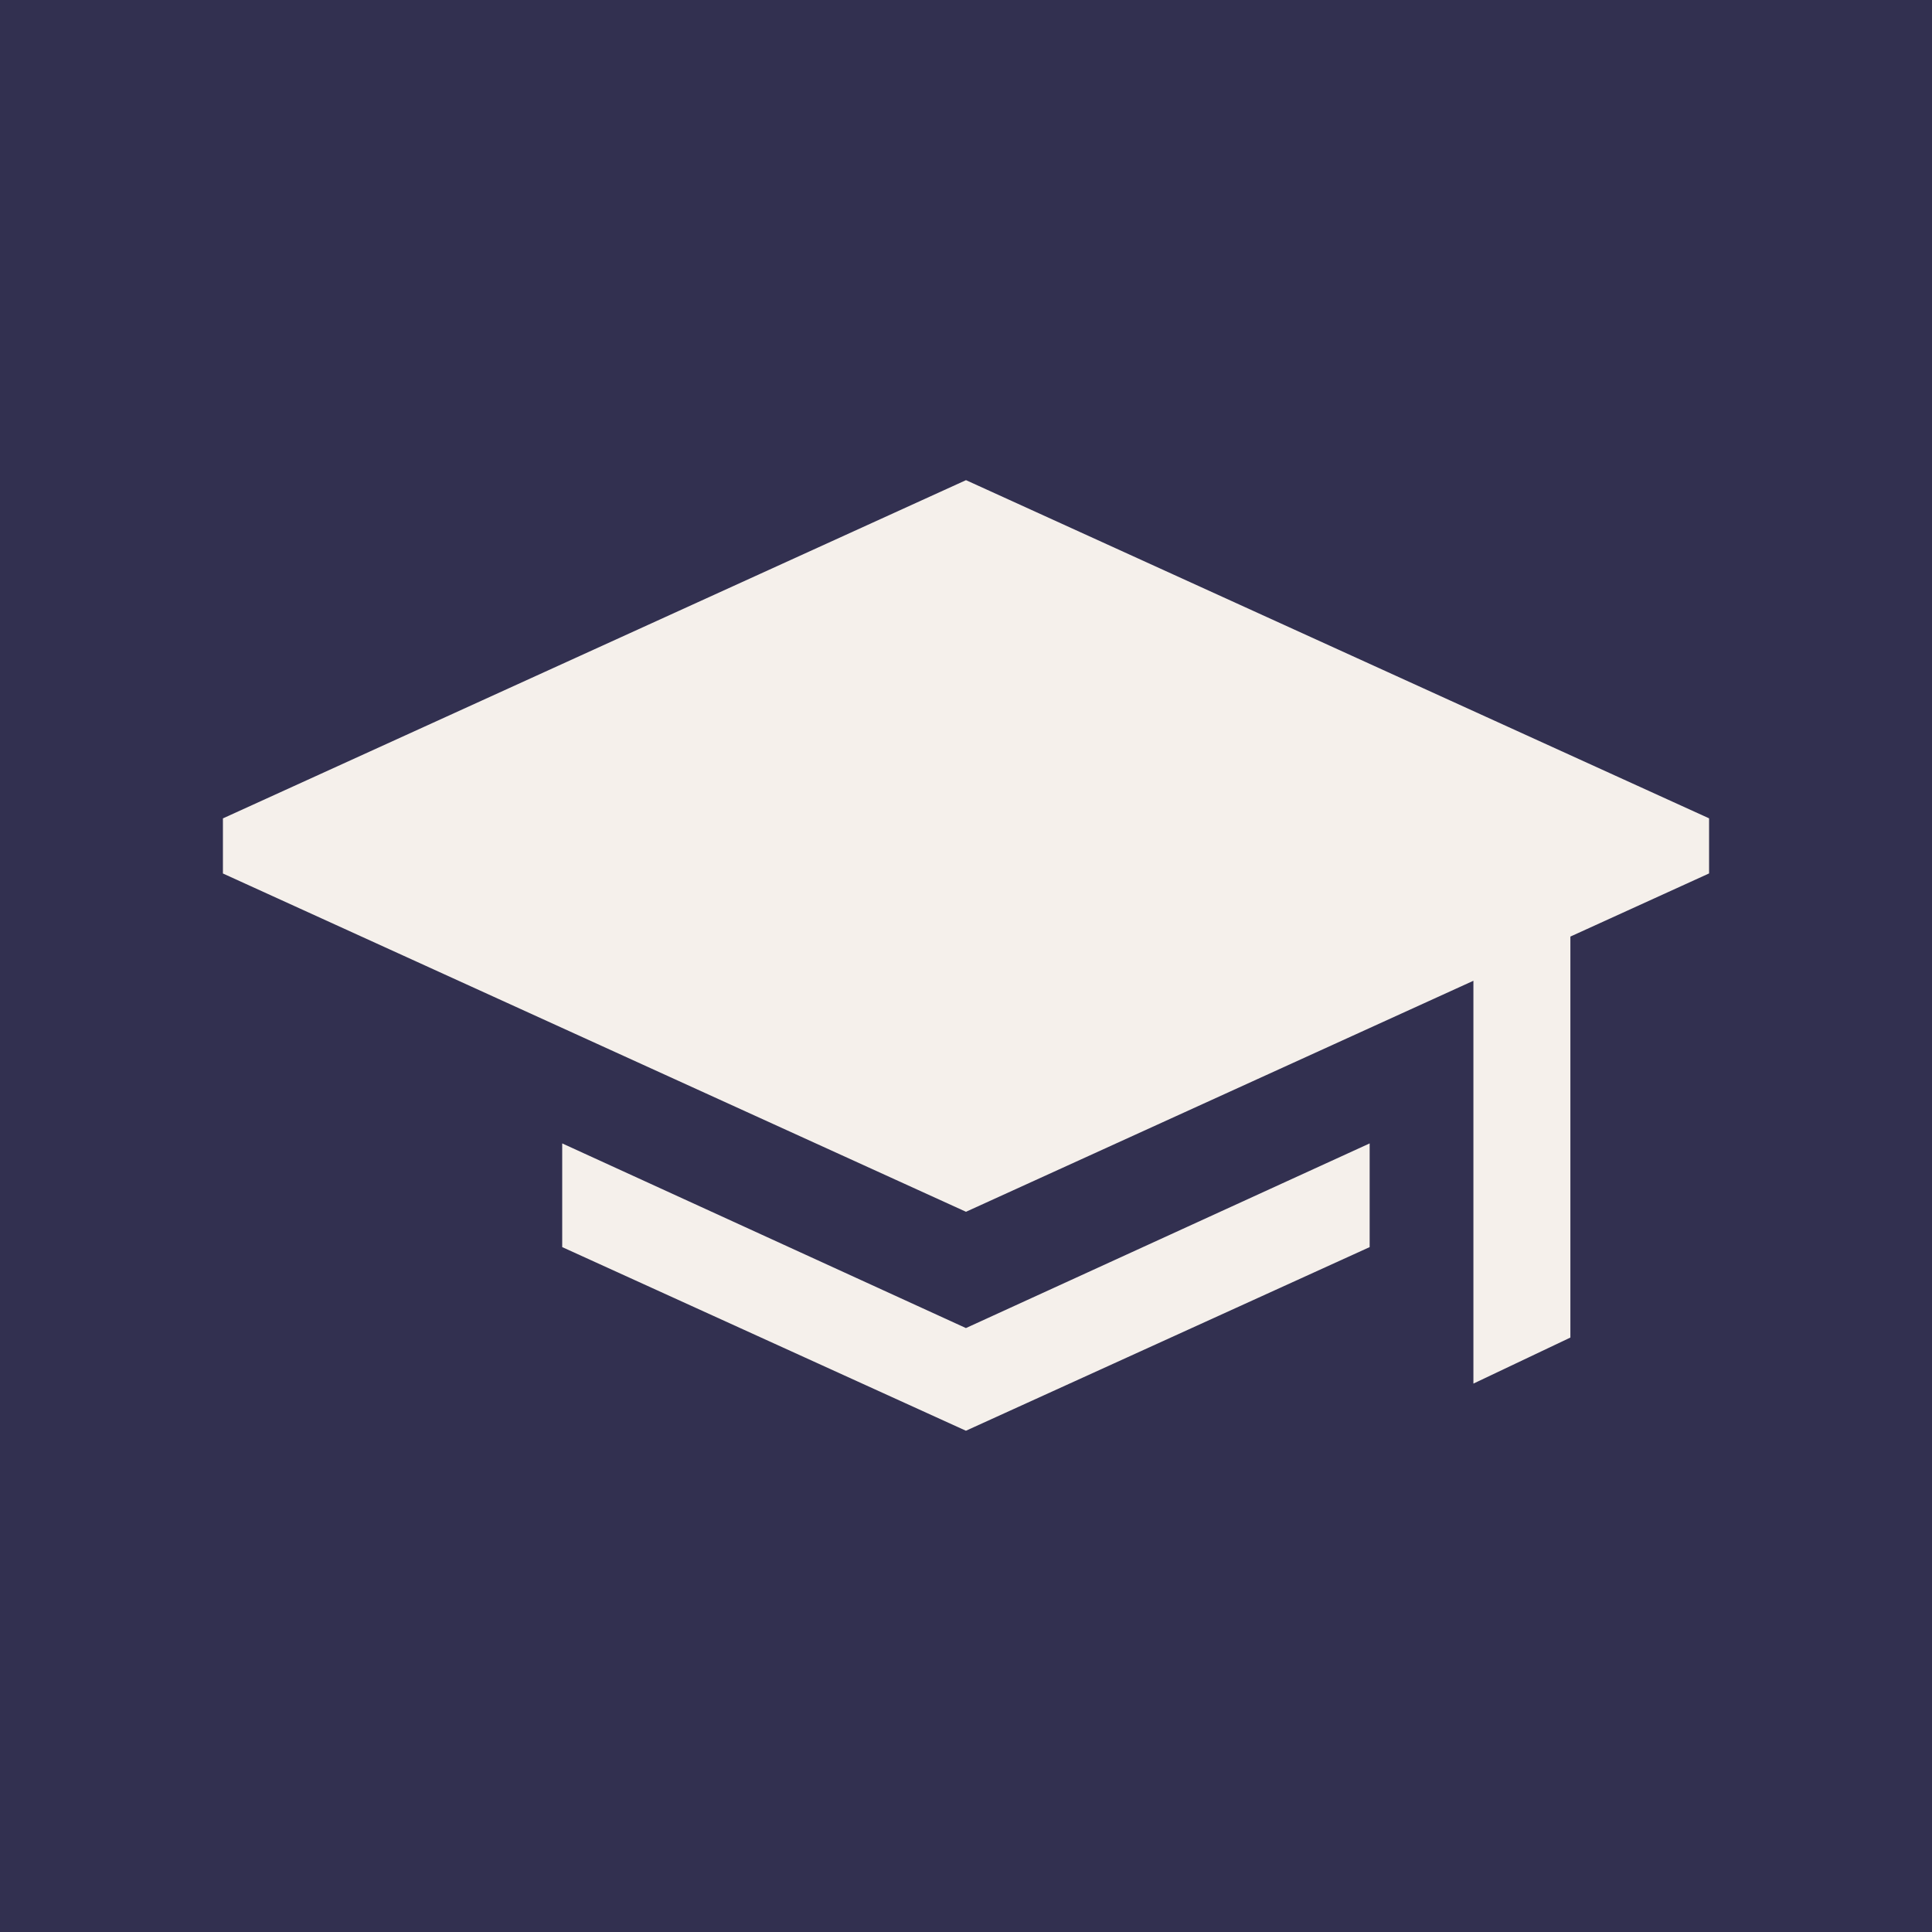 <svg xmlns="http://www.w3.org/2000/svg" width="104" height="104" fill="none" viewBox="0 0 104 104"><path fill="#323050" d="M0 0h104v104H0Z"/><path fill="#f5f0eb" d="m51.996 71.49 21.733-9.94v5.582l-21.733 9.885-21.732-9.885V61.55ZM52 25.847 12 44.054v2.966l40 18.21 27.314-12.435v21.684l5.22-2.478V50.416L92 47.017v-2.966Z"/></svg>